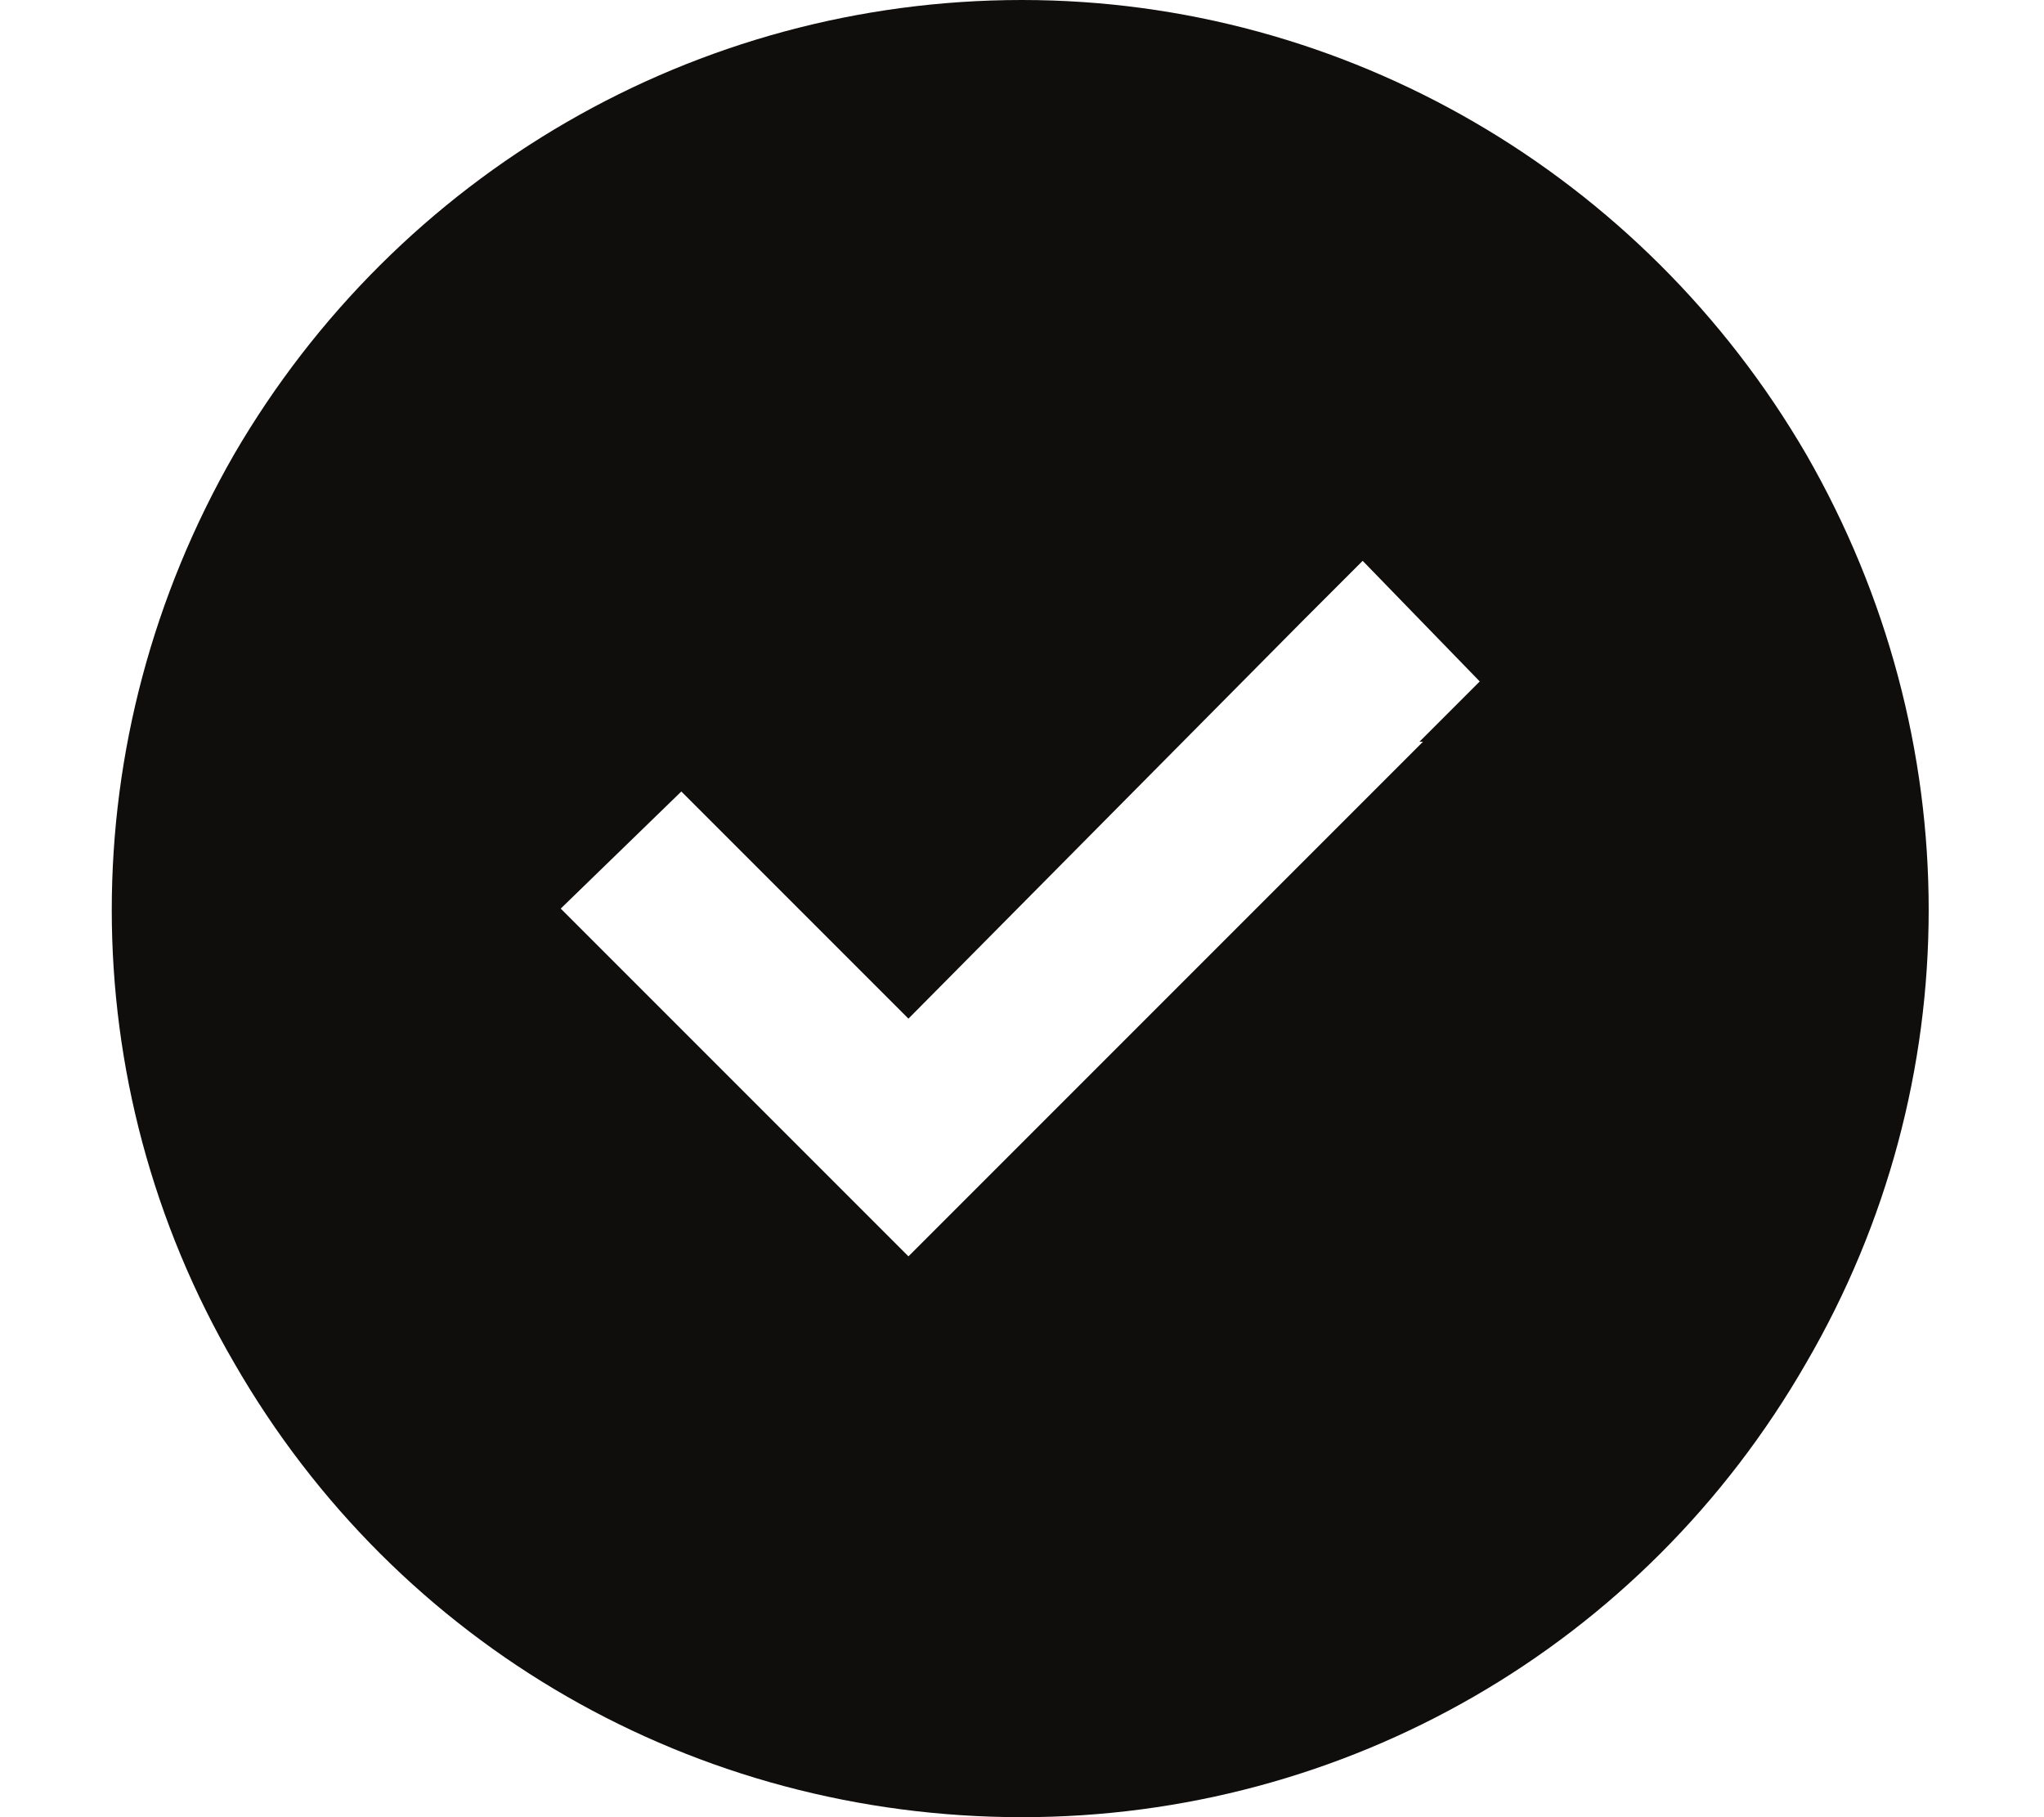 <?xml version="1.0" encoding="UTF-8"?>
<svg xmlns="http://www.w3.org/2000/svg" width="18" height="16" viewBox="0 0 18 16" fill="none">
  <path d="M9 16C6.125 16 3.5 14.5 2.062 12C0.625 9.531 0.625 6.5 2.062 4C3.5 1.531 6.125 0 9 0C11.844 0 14.469 1.531 15.906 4C17.344 6.5 17.344 9.531 15.906 12C14.469 14.5 11.844 16 9 16ZM12.531 6.531H12.5L13.031 6L12 4.938L11.469 5.469L8 8.969L6.531 7.5L6 6.969L4.938 8L5.469 8.531L7.469 10.531L8 11.062L8.531 10.531L12.531 6.531Z" fill="#100D0D"></path>
</svg>
